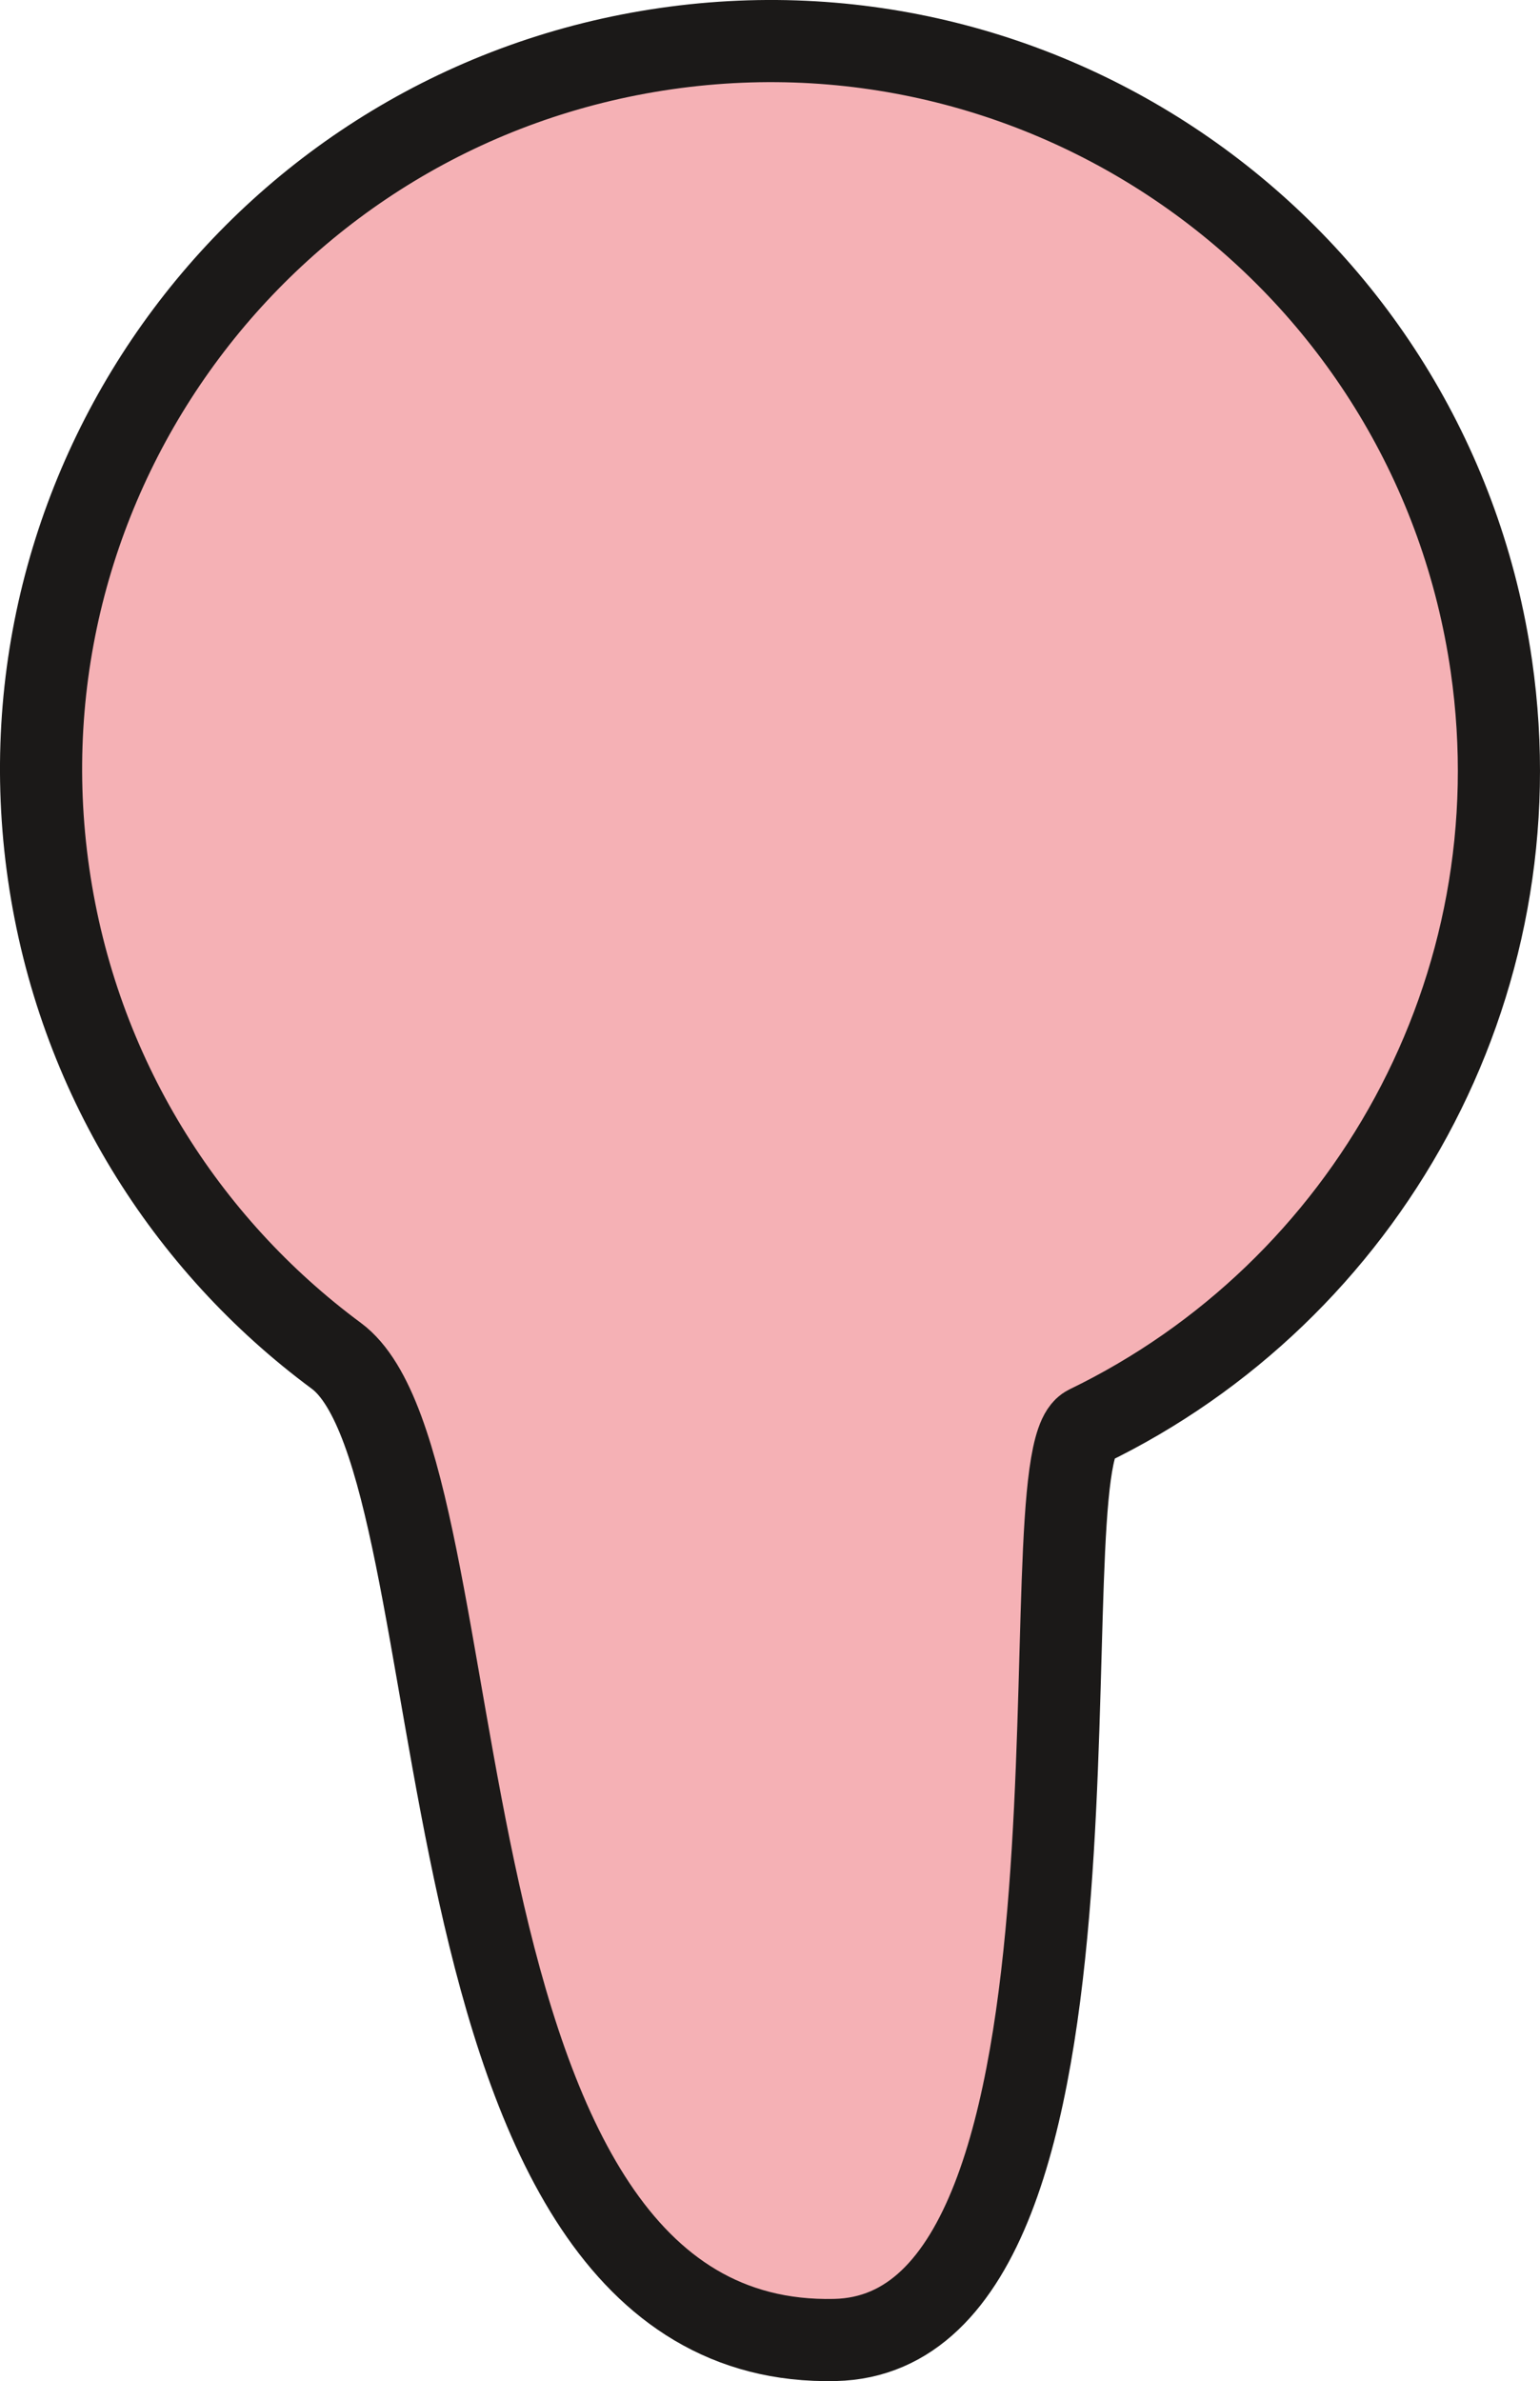 <svg xmlns="http://www.w3.org/2000/svg" width="18.746" height="28.983" xmlns:v="https://vecta.io/nano"><path d="M10.165 28.482c3.677-.083 2.272-10.734 3.072-11.121 3.388-1.638 5.483-5.331 4.917-9.255C17.454 3.257 12.956-.108 8.106.592S-.108 5.789.592 10.639c.352 2.44 1.666 4.505 3.502 5.864 1.813 1.342.797 12.099 6.071 11.979z" fill="#f5b1b5" fill-rule="evenodd" stroke="#1b1918"/></svg>